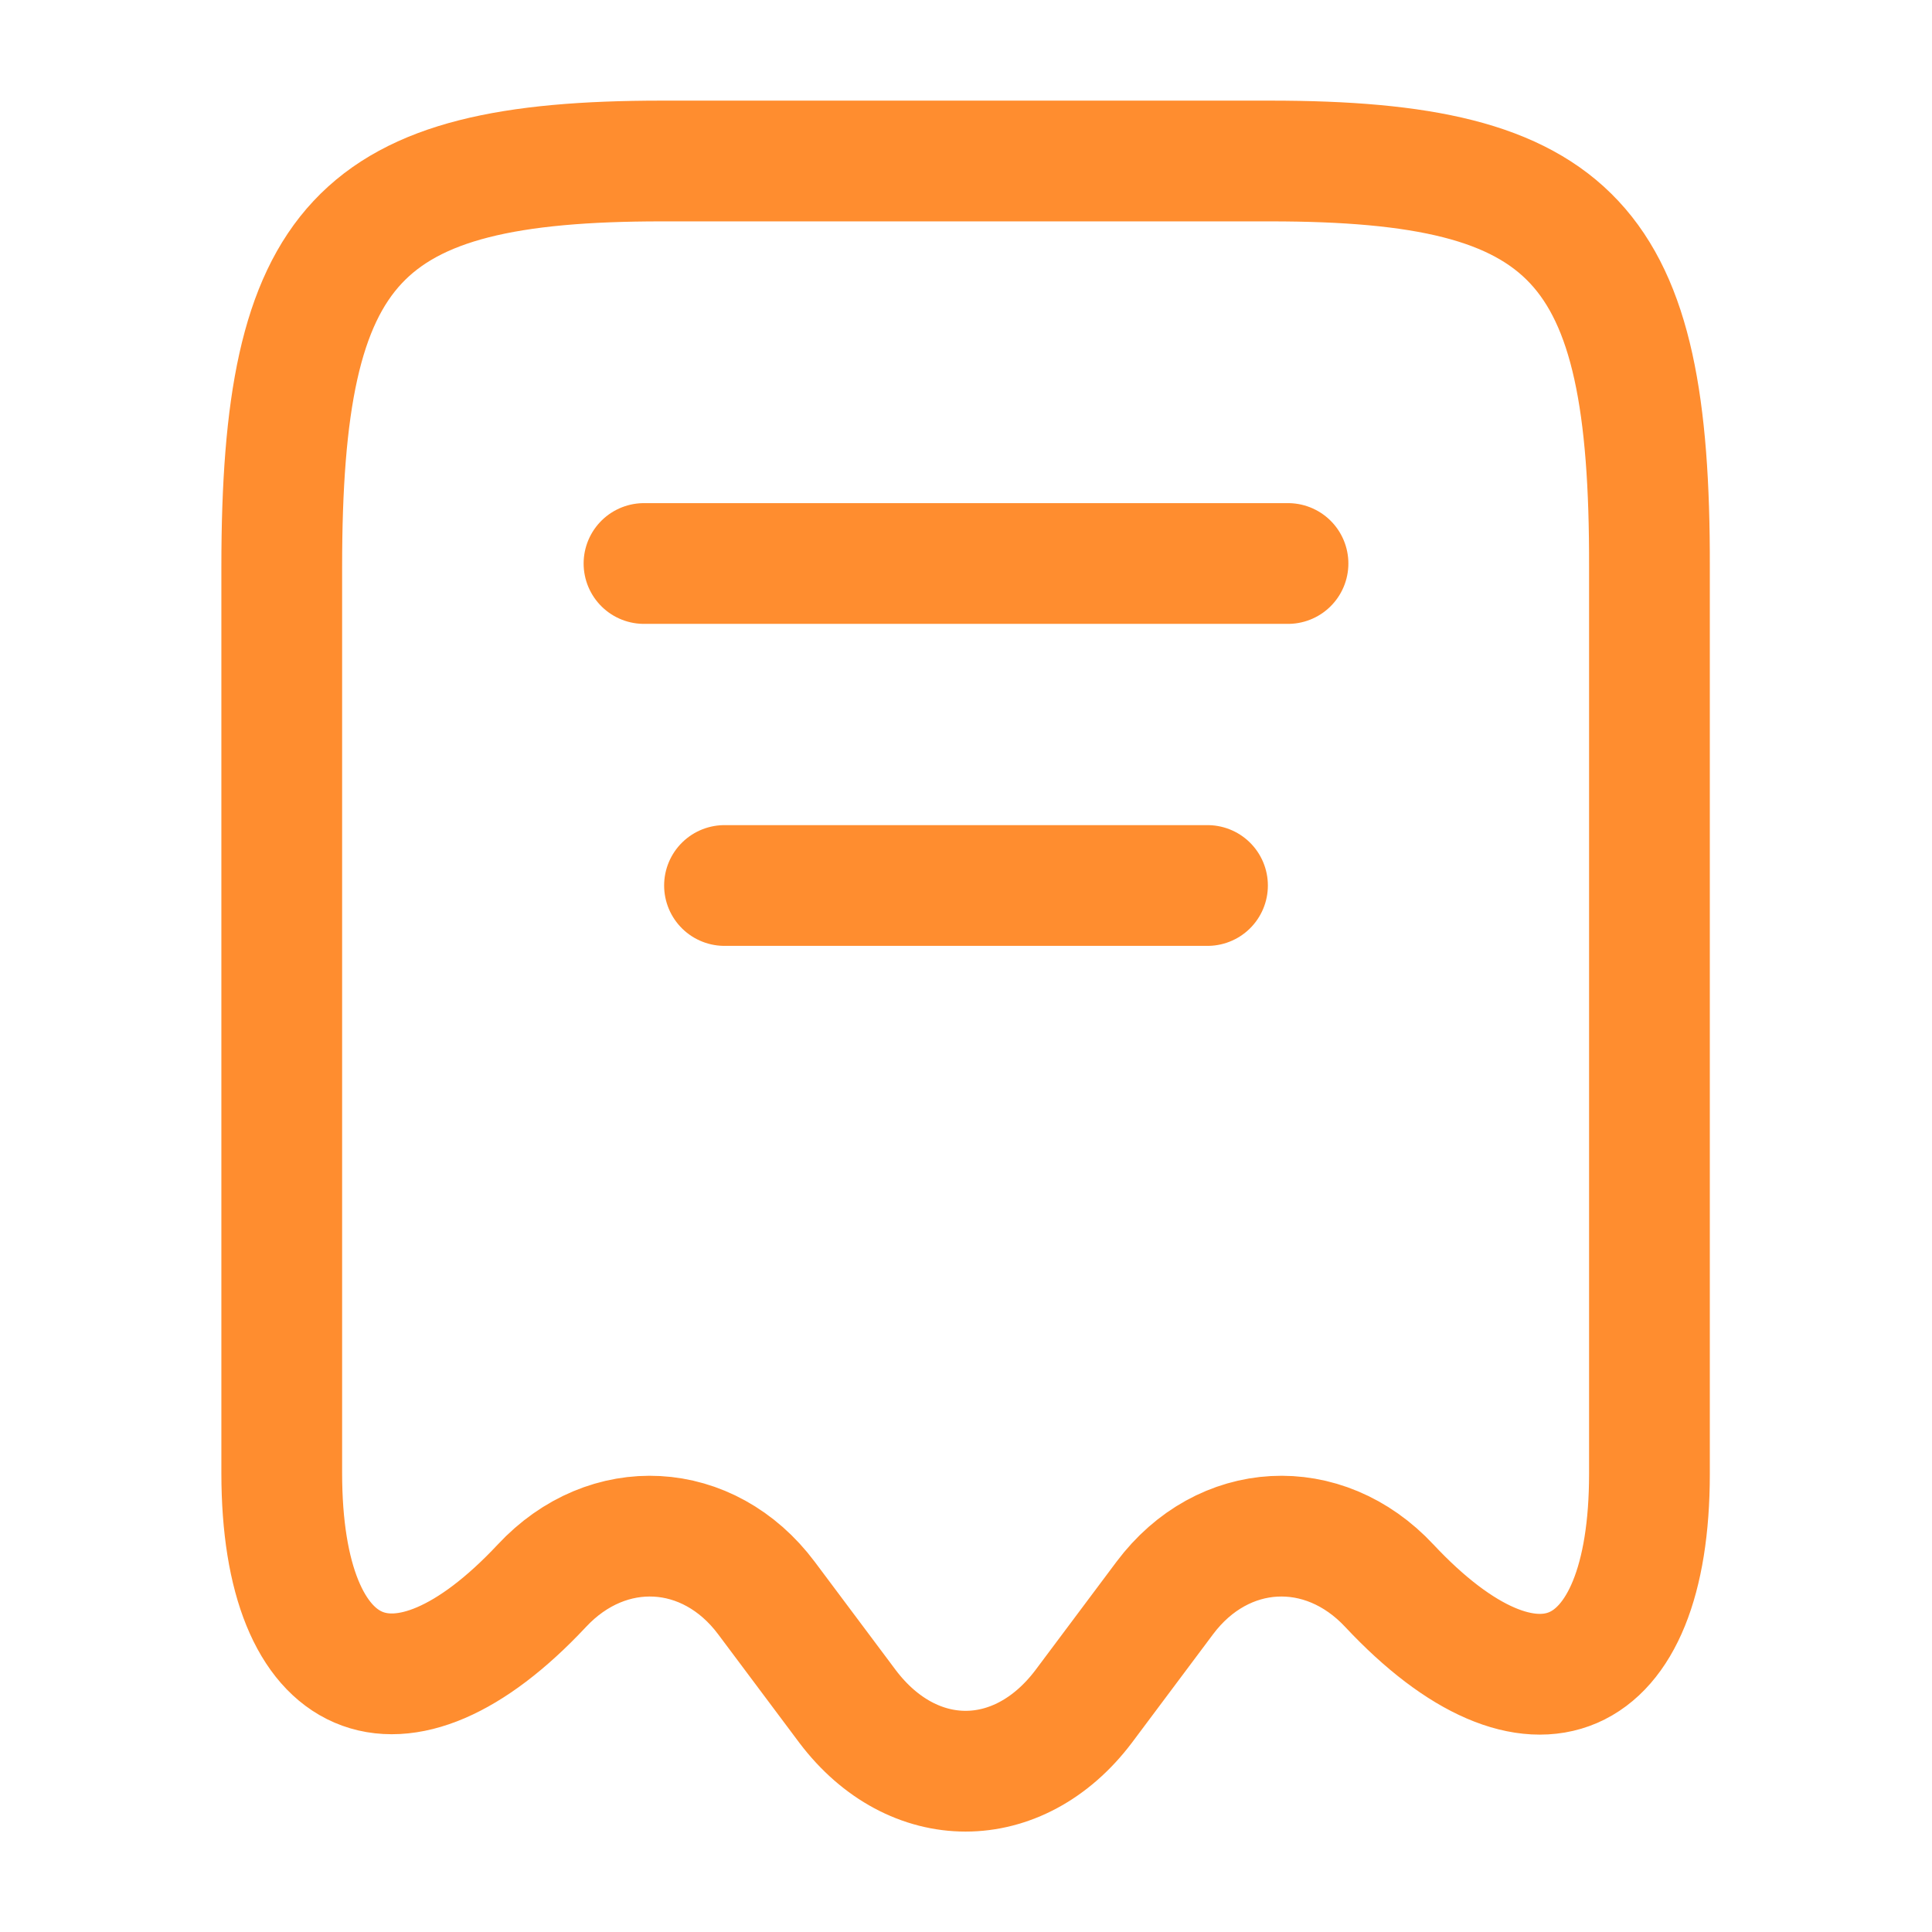 <svg width="24" height="24" viewBox="0 0 24 24" fill="none" xmlns="http://www.w3.org/2000/svg">
<path d="M6.73 19.7C7.55 18.82 8.8 18.89 9.52 19.85L10.53 21.2C11.34 22.27 12.65 22.27 13.46 21.2L14.47 19.85C15.19 18.89 16.44 18.82 17.26 19.7C19.04 21.6 20.49 20.97 20.49 18.31V7.04C20.5 3.01 19.56 2 15.78 2H8.22C4.44 2 3.5 3.01 3.5 7.04V18.3C3.5 20.97 4.96 21.59 6.73 19.7Z" stroke="#FF8D2F" stroke-width="1.5" stroke-linecap="round" stroke-linejoin="round"/>
<path d="M8 7H16" stroke="#FF8D2F" stroke-width="1.5" stroke-linecap="round" stroke-linejoin="round"/>
<path d="M9 11H15" stroke="#FF8D2F" stroke-width="1.5" stroke-linecap="round" stroke-linejoin="round"/>
</svg>
